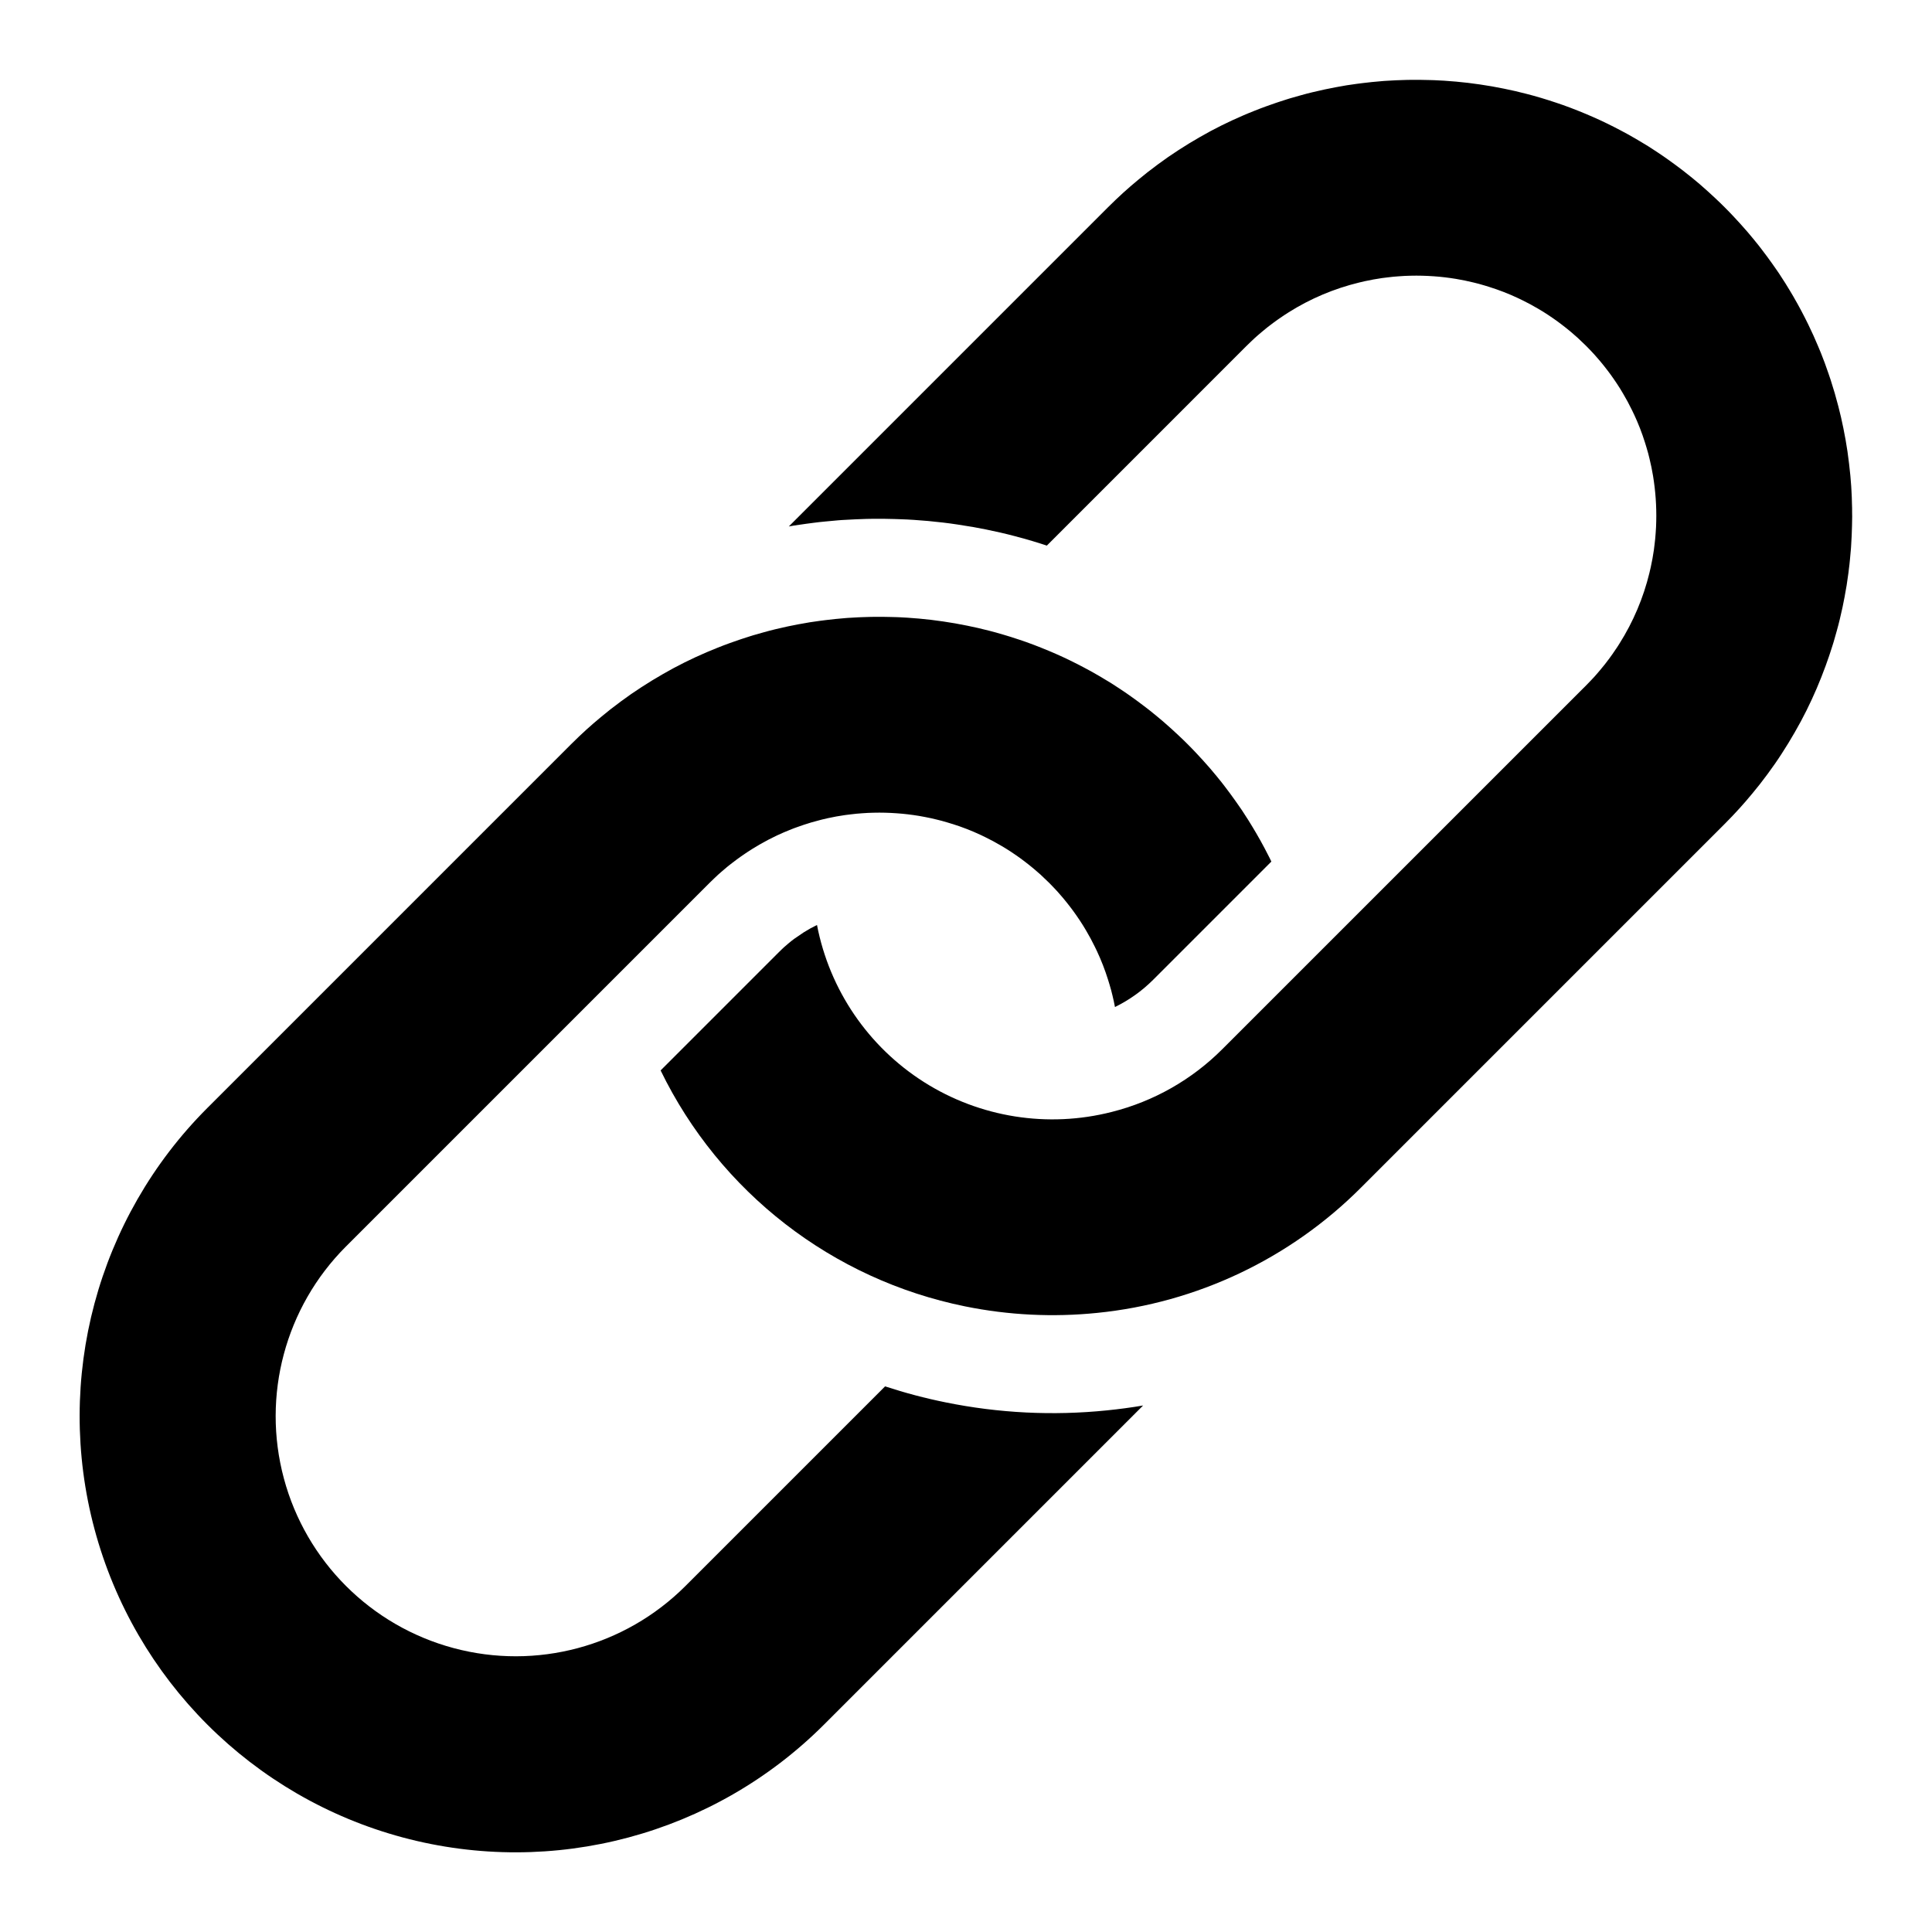 <?xml version="1.0" encoding="UTF-8"?>
<!-- Uploaded to: ICON Repo, www.iconrepo.com, Generator: ICON Repo Mixer Tools -->
<svg fill="#000000" width="800px" height="800px" version="1.1" viewBox="144 144 512 512" xmlns="http://www.w3.org/2000/svg">
 <g>
  <path d="m394.59 515.64c-5.426-1.094-10.777-2.512-16.031-4.238l-52.93 52.926c-16.074 16.055-39.492 22.316-61.434 16.43-21.945-5.883-39.082-23.023-44.969-44.969-5.883-21.941 0.379-45.359 16.43-61.434l96.398-96.398c0.387-0.387 0.781-0.762 1.176-1.137 0.348-0.332 0.688-0.652 1.039-0.984 0.258-0.219 0.504-0.449 0.762-0.672 0.34-0.305 0.68-0.586 1.02-0.871 0.43-0.375 0.883-0.754 1.34-1.102 0.238-0.203 0.496-0.387 0.734-0.57l0.012-0.008c0.352-0.273 0.707-0.547 1.062-0.805 0.359-0.266 0.707-0.523 1.066-0.77l0.008-0.008c0.047-0.027 0.074-0.055 0.121-0.082 0.348-0.258 0.699-0.496 1.055-0.727 0.258-0.184 0.516-0.348 0.781-0.523 0.305-0.211 0.605-0.402 0.918-0.586l0.027-0.008v-0.008c0.078-0.059 0.16-0.109 0.246-0.156 0.414-0.266 0.828-0.516 1.25-0.754 0.031-0.031 0.074-0.055 0.117-0.062l0.008-0.008c0.164-0.109 0.34-0.211 0.504-0.305h0.004c0.141-0.094 0.289-0.172 0.441-0.238 0-0.02 0.008-0.008 0.008-0.008 0.133-0.086 0.277-0.156 0.418-0.234 0.148-0.082 0.293-0.164 0.441-0.242v-0.004c0.156-0.094 0.316-0.18 0.48-0.258 0.152-0.086 0.309-0.18 0.469-0.262 0.09-0.047 0.184-0.09 0.273-0.137l0.008-0.004h0.004c0.414-0.215 0.832-0.422 1.25-0.625 0.281-0.137 0.559-0.277 0.836-0.41 0.582-0.273 1.172-0.539 1.762-0.793 0.676-0.293 1.363-0.578 2.051-0.844 0.266-0.121 0.543-0.211 0.809-0.312h0.004c0.098-0.047 0.195-0.082 0.301-0.109l0.109-0.039c0.672-0.254 1.348-0.488 2.019-0.707 0.312-0.102 0.629-0.199 0.945-0.297 0.355-0.113 0.711-0.227 1.066-0.336 0.773-0.227 1.547-0.438 2.328-0.633 0.184-0.055 0.375-0.102 0.57-0.148 0.496-0.129 0.992-0.238 1.488-0.348 1.504-0.332 3.031-0.605 4.555-0.824 0.504-0.062 0.992-0.129 1.488-0.184 1.012-0.129 2.027-0.23 3.047-0.293 1.02-0.082 2.039-0.129 3.047-0.148 0.504-0.008 1.008-0.02 1.523-0.02s1.02 0.008 1.523 0.02c0.516 0.02 1.02 0.027 1.523 0.055 0.395 0.008 0.789 0.035 1.176 0.074 0.129 0 0.23 0.008 0.348 0.02 1.992 0.137 3.977 0.375 5.949 0.699 0.523 0.082 1.039 0.176 1.551 0.285 1.039 0.191 2.055 0.422 3.074 0.672 0.488 0.121 0.973 0.238 1.469 0.367l0.055 0.02c0.477 0.129 0.965 0.266 1.441 0.414 0.414 0.121 0.816 0.246 1.223 0.375v-0.008c2.574 0.805 5.094 1.785 7.539 2.93 0.375 0.176 0.754 0.348 1.129 0.543 1.469 0.715 2.918 1.488 4.332 2.332 0.387 0.219 0.762 0.449 1.148 0.688 0.129 0.074 0.266 0.156 0.395 0.246 0.387 0.238 0.762 0.488 1.137 0.734 0.441 0.293 0.883 0.586 1.312 0.891 0.707 0.488 1.406 1 2.094 1.523 0.375 0.285 0.762 0.578 1.137 0.883 0.305 0.23 0.598 0.469 0.883 0.715 0.176 0.137 0.359 0.285 0.523 0.43 0.266 0.23 0.543 0.449 0.809 0.699 0.348 0.293 0.699 0.605 1.039 0.91l0.055 0.055c0.715 0.66 1.422 1.332 2.121 2.027 0.699 0.699 1.367 1.406 2.027 2.121l0.055 0.055c0.305 0.34 0.613 0.688 0.91 1.039 0.246 0.266 0.469 0.543 0.699 0.809 0.148 0.164 0.293 0.348 0.43 0.523 0.25 0.285 0.488 0.578 0.715 0.883 0.305 0.375 0.598 0.762 0.883 1.137 0.523 0.688 1.039 1.387 1.523 2.094 0.305 0.43 0.598 0.871 0.891 1.312 0.246 0.375 0.496 0.754 0.734 1.137 0.09 0.129 0.176 0.266 0.246 0.395 0.238 0.387 0.469 0.762 0.688 1.148 0.844 1.414 1.617 2.863 2.332 4.332 0.191 0.375 0.367 0.754 0.543 1.129l0.004 0.004c1.145 2.445 2.121 4.961 2.926 7.539 0.129 0.402 0.258 0.809 0.375 1.223 0.148 0.477 0.285 0.965 0.414 1.441l0.02 0.055c0.129 0.496 0.246 0.98 0.367 1.469 0.246 1.02 0.477 2.039 0.66 3.066l0.004-0.004c3.738-1.82 7.152-4.254 10.098-7.195l31.344-31.344c-0.277-0.605-0.57-1.195-0.883-1.781-0.305-0.598-0.613-1.203-0.926-1.789-0.332-0.645-0.68-1.285-1.039-1.918-0.246-0.449-0.504-0.891-0.762-1.332v-0.004c-0.125-0.246-0.262-0.488-0.414-0.723-0.312-0.531-0.613-1.055-0.938-1.578-0.367-0.605-0.734-1.211-1.102-1.801-0.559-0.891-1.129-1.773-1.707-2.644-0.285-0.414-0.559-0.836-0.855-1.238-0.332-0.477-0.652-0.945-0.992-1.414-0.402-0.586-0.828-1.156-1.25-1.727h0.004c-0.066-0.102-0.141-0.199-0.219-0.293-0.441-0.605-0.891-1.203-1.348-1.789-0.523-0.688-1.066-1.379-1.625-2.047-0.121-0.156-0.238-0.312-0.367-0.461-0.551-0.68-1.102-1.34-1.672-2-0.047-0.047-0.082-0.102-0.129-0.148-0.605-0.699-1.223-1.406-1.855-2.094-0.57-0.645-1.168-1.277-1.773-1.918-0.754-0.809-1.523-1.598-2.312-2.387-0.789-0.789-1.578-1.562-2.387-2.312-0.645-0.605-1.277-1.203-1.918-1.773-0.688-0.633-1.395-1.25-2.094-1.855-0.055-0.039-0.102-0.082-0.148-0.129-0.66-0.57-1.32-1.121-2-1.672-0.148-0.129-0.305-0.246-0.461-0.367-0.668-0.559-1.359-1.102-2.047-1.625-0.586-0.461-1.184-0.91-1.789-1.348-0.094-0.078-0.191-0.152-0.293-0.223-0.57-0.422-1.137-0.844-1.727-1.25-0.434-0.32-0.871-0.613-1.312-0.926-0.543-0.375-1.082-0.734-1.633-1.102-0.781-0.523-1.57-1.039-2.367-1.543-0.551-0.332-1.102-0.68-1.672-1.012l-0.004 0.004c-0.055-0.051-0.121-0.09-0.191-0.121-0.488-0.305-0.992-0.605-1.496-0.891-0.238-0.148-0.488-0.285-0.727-0.414-0.441-0.258-0.883-0.516-1.332-0.762-0.633-0.359-1.266-0.699-1.91-1.027-0.598-0.32-1.184-0.633-1.801-0.938-0.586-0.312-1.176-0.605-1.781-0.883l0.004 0.004c-0.023-0.02-0.051-0.035-0.082-0.047-1.258-0.613-2.516-1.195-3.793-1.754-0.625-0.277-1.266-0.551-1.902-0.816-0.645-0.277-1.277-0.523-1.918-0.781l-0.008-0.008c-1.352-0.543-2.707-1.055-4.078-1.543-0.586-0.203-1.168-0.395-1.754-0.598-0.641-0.219-1.305-0.441-1.965-0.641l-0.191-0.066c-1.23-0.387-2.453-0.742-3.699-1.094l-0.164-0.055c-0.523-0.137-1.055-0.285-1.578-0.422l-0.422-0.109c-1.938-0.504-3.883-0.945-5.84-1.34l-0.047-0.008c-1.039-0.211-2.094-0.402-3.148-0.598-1.047-0.184-2.094-0.348-3.148-0.504-1.055-0.156-2.113-0.293-3.16-0.422-1.066-0.129-2.113-0.238-3.176-0.332-1.055-0.102-2.121-0.176-3.188-0.246l-0.523-0.027c-0.43-0.027-0.871-0.047-1.305-0.074-0.277-0.02-0.543-0.027-0.809-0.035-0.441-0.02-0.883-0.035-1.324-0.035-0.102-0.008-0.191-0.008-0.305-0.008-0.613-0.027-1.23-0.035-1.855-0.035-0.176-0.008-0.34-0.008-0.504-0.008-0.633-0.008-1.277-0.008-1.91 0-0.516 0-1.02 0.008-1.516 0.027-0.598 0.008-1.184 0.027-1.781 0.055-0.305 0.008-0.613 0.027-0.918 0.035-0.973 0.035-1.957 0.102-2.938 0.164-0.156 0.008-0.32 0.027-0.477 0.035-0.98 0.082-1.965 0.164-2.945 0.266-0.855 0.082-1.715 0.176-2.57 0.293-0.504 0.047-1 0.121-1.496 0.191-0.891 0.121-1.781 0.238-2.68 0.387-0.863 0.148-1.727 0.293-2.59 0.461l0.004-0.004c-0.074 0.004-0.148 0.016-0.219 0.035-0.965 0.176-1.91 0.367-2.863 0.57-0.082 0.008-0.164 0.035-0.258 0.055-1.027 0.219-2.047 0.449-3.066 0.699-1.039 0.246-2.074 0.516-3.102 0.809-0.953 0.258-1.902 0.523-2.848 0.809-0.266 0.082-0.551 0.164-0.828 0.258-0.672 0.211-1.34 0.422-2 0.645-0.32 0.102-0.641 0.203-0.965 0.32-0.855 0.285-1.707 0.586-2.551 0.898-1.012 0.367-2.012 0.742-3.019 1.148-1 0.395-1.992 0.801-2.992 1.23-0.965 0.414-1.93 0.844-2.883 1.285l-0.004-0.004c-0.02 0.02-0.047 0.031-0.074 0.039-1.91 0.883-3.797 1.82-5.664 2.82-0.129 0.074-0.258 0.148-0.402 0.219-0.23 0.121-0.441 0.238-0.66 0.367-0.66 0.348-1.312 0.727-1.957 1.094-0.953 0.551-1.891 1.102-2.828 1.672-0.945 0.578-1.863 1.164-2.793 1.762-1.855 1.195-3.672 2.461-5.453 3.781-0.863 0.645-1.719 1.293-2.578 1.957v-0.004c-0.078 0.066-0.156 0.129-0.238 0.184-0.816 0.652-1.645 1.312-2.453 1.992-0.672 0.559-1.348 1.129-2.019 1.707-1.277 1.109-2.543 2.25-3.781 3.434-0.715 0.68-1.422 1.367-2.129 2.074l-96.402 96.402c-29.184 29.191-40.578 71.738-29.891 111.61 10.684 39.871 41.828 71.016 81.699 81.703 39.875 10.684 82.418-0.711 111.61-29.895l84.582-84.582c-3.148 0.543-6.344 0.965-9.559 1.293-14.289 1.461-28.715 0.746-42.789-2.121z"/>
  <path d="m634.78 277.24c0-0.477-0.008-0.945-0.035-1.414-0.027-0.598-0.055-1.195-0.09-1.801-0.008-0.395-0.035-0.789-0.066-1.184-0.055-0.754-0.109-1.523-0.184-2.297-0.02-0.184-0.035-0.367-0.047-0.559-0.102-1.02-0.203-2.039-0.332-3.066-0.129-1.082-0.266-2.176-0.422-3.25-0.156-1.02-0.32-2.047-0.496-3.066-0.191-1.055-0.387-2.113-0.598-3.148-0.387-1.93-0.828-3.836-1.324-5.746-0.605-2.367-1.289-4.715-2.047-7.043-0.191-0.613-0.402-1.23-0.625-1.836-0.598-1.773-1.246-3.527-1.945-5.269-0.238-0.586-0.477-1.176-0.734-1.762-0.797-1.918-1.656-3.816-2.57-5.691-0.293-0.625-0.605-1.25-0.926-1.863-0.305-0.598-0.613-1.203-0.926-1.789-0.332-0.645-0.68-1.285-1.039-1.918-0.246-0.449-0.504-0.891-0.762-1.332l0.004-0.004c-0.129-0.25-0.266-0.492-0.414-0.727-0.312-0.531-0.613-1.055-0.938-1.578-0.367-0.605-0.734-1.211-1.102-1.801-0.559-0.891-1.129-1.773-1.707-2.644-0.285-0.414-0.559-0.836-0.855-1.238-0.332-0.477-0.652-0.945-0.992-1.414-0.402-0.586-0.828-1.156-1.25-1.727h0.004c-0.07-0.102-0.145-0.199-0.223-0.293-0.441-0.605-0.891-1.203-1.348-1.789-0.523-0.688-1.066-1.379-1.625-2.047-0.121-0.156-0.238-0.312-0.367-0.461-0.551-0.68-1.102-1.34-1.672-2-0.047-0.047-0.082-0.102-0.129-0.148-0.605-0.699-1.223-1.406-1.855-2.094-0.57-0.645-1.164-1.277-1.773-1.918-0.754-0.809-1.523-1.598-2.312-2.387-0.789-0.789-1.578-1.562-2.387-2.312-0.645-0.605-1.277-1.203-1.918-1.773-0.688-0.633-1.395-1.25-2.094-1.855-0.051-0.035-0.102-0.078-0.145-0.129-0.66-0.57-1.324-1.121-2-1.672-0.148-0.129-0.305-0.246-0.461-0.367-0.672-0.559-1.359-1.102-2.047-1.625-0.586-0.461-1.184-0.91-1.789-1.348h-0.004c-0.094-0.078-0.191-0.152-0.293-0.219-0.57-0.422-1.137-0.844-1.727-1.25-0.43-0.32-0.871-0.613-1.312-0.926-0.543-0.375-1.082-0.734-1.633-1.102-0.781-0.523-1.57-1.039-2.367-1.543-0.551-0.332-1.102-0.68-1.672-1.012-0.059-0.051-0.125-0.09-0.195-0.117-0.488-0.305-0.992-0.605-1.496-0.891-0.238-0.148-0.488-0.285-0.727-0.414-0.441-0.258-0.883-0.516-1.332-0.762-0.633-0.359-1.266-0.699-1.91-1.027-0.598-0.32-1.184-0.633-1.801-0.938-0.613-0.32-1.238-0.633-1.863-0.926-1.258-0.613-2.516-1.195-3.793-1.754-0.625-0.277-1.266-0.551-1.902-0.816-0.645-0.277-1.285-0.531-1.93-0.789-1.348-0.543-2.707-1.055-4.078-1.543-0.586-0.203-1.164-0.395-1.754-0.598-0.645-0.219-1.305-0.441-1.965-0.645-1.348-0.43-2.699-0.828-4.059-1.211l-1.871-0.496c-1.992-0.523-3.996-0.984-6.012-1.387-1.039-0.211-2.094-0.402-3.148-0.598-1.047-0.184-2.094-0.348-3.148-0.504-1.055-0.156-2.113-0.293-3.156-0.422-1.066-0.129-2.113-0.238-3.176-0.332-1.055-0.102-2.121-0.176-3.188-0.246-0.883-0.055-1.754-0.102-2.637-0.137-0.441-0.02-0.883-0.035-1.32-0.035-0.883-0.035-1.781-0.055-2.664-0.055-0.633-0.008-1.277-0.008-1.91 0-0.516 0-1.02 0.008-1.516 0.027-0.898 0.02-1.801 0.055-2.699 0.09-0.973 0.035-1.957 0.102-2.938 0.164-0.156 0.008-0.32 0.027-0.477 0.035-0.984 0.082-1.965 0.164-2.949 0.266-0.855 0.082-1.715 0.176-2.57 0.293-0.504 0.047-1 0.121-1.496 0.191-0.891 0.121-1.781 0.238-2.68 0.387-0.863 0.148-1.727 0.293-2.59 0.461h0.008c-0.074 0.004-0.148 0.016-0.219 0.039-0.965 0.176-1.91 0.367-2.863 0.57-0.082 0.008-0.164 0.035-0.258 0.055-1.027 0.219-2.047 0.449-3.066 0.699-1.039 0.246-2.074 0.516-3.102 0.809-0.953 0.258-1.902 0.523-2.848 0.809-0.266 0.082-0.551 0.164-0.828 0.258-0.672 0.211-1.34 0.422-2 0.645-0.32 0.102-0.645 0.203-0.965 0.32-0.855 0.285-1.707 0.586-2.551 0.898-1.012 0.367-2.012 0.742-3.019 1.148-1 0.395-1.992 0.797-2.992 1.23-0.965 0.414-1.93 0.844-2.883 1.285l-0.004-0.008c-0.02 0.02-0.043 0.031-0.07 0.039-1.91 0.883-3.797 1.82-5.664 2.816-0.129 0.074-0.258 0.148-0.402 0.219-0.883 0.477-1.754 0.965-2.617 1.461-0.953 0.551-1.891 1.102-2.828 1.672-0.945 0.578-1.863 1.168-2.793 1.762-1.855 1.195-3.672 2.461-5.453 3.781-0.863 0.645-1.719 1.293-2.578 1.957h-0.004c-0.074 0.066-0.156 0.129-0.238 0.184-0.816 0.652-1.645 1.312-2.453 1.992-0.672 0.559-1.348 1.129-2.019 1.707-1.277 1.109-2.543 2.25-3.781 3.434-0.715 0.68-1.422 1.367-2.129 2.074l-84.594 84.594c0.387-0.074 0.77-0.148 1.156-0.203l0.184-0.035c1.094-0.176 2.156-0.32 3.242-0.469 0.688-0.102 1.348-0.191 2.027-0.266 1.02-0.137 2.047-0.246 3.059-0.34 1.129-0.121 2.25-0.211 3.359-0.312l0.359-0.027c0.211-0.008 0.414-0.027 0.598-0.047 1.223-0.082 2.441-0.148 3.644-0.191 0.938-0.035 1.938-0.082 2.938-0.109 0.68-0.02 1.379-0.035 2.074-0.035 0.762-0.008 1.535-0.008 2.297 0 1.02 0.008 2.066 0.027 3.094 0.066 0.598 0.008 1.203 0.027 1.809 0.062 1.027 0.035 2.086 0.082 3.148 0.156l0.156 0.008c1.258 0.082 2.516 0.184 3.766 0.293 1.312 0.121 2.606 0.258 3.938 0.414 1.293 0.156 2.562 0.32 3.82 0.516 1.293 0.191 2.562 0.395 3.828 0.613l0.211 0.027c1.266 0.238 2.461 0.461 3.652 0.699 2.461 0.496 4.984 1.074 7.426 1.719l2.359 0.633c1.59 0.449 3.168 0.91 4.738 1.414 0.504 0.156 1.012 0.312 1.496 0.488l52.938-52.941c0.387-0.387 0.781-0.762 1.176-1.137l1.039-0.98c0.258-0.219 0.504-0.449 0.762-0.672 0.34-0.305 0.68-0.586 1.02-0.871 1.02-0.871 2.074-1.707 3.148-2.488 0.359-0.266 0.707-0.523 1.066-0.77l0.008-0.008c0.047-0.027 0.074-0.055 0.121-0.082 0.348-0.258 0.699-0.496 1.055-0.727 0.258-0.184 0.516-0.348 0.781-0.523 0.305-0.211 0.605-0.402 0.918-0.586v-0.008c5.773-3.641 12.105-6.32 18.746-7.93 0.496-0.129 0.992-0.238 1.488-0.348 1.504-0.332 3.031-0.605 4.555-0.828 0.504-0.062 0.992-0.129 1.488-0.184 1.008-0.129 2.027-0.23 3.047-0.293 1.02-0.082 2.039-0.129 3.047-0.148 0.504-0.008 1.012-0.02 1.523-0.02 0.516 0 1.02 0.008 1.523 0.02 0.516 0.02 1.02 0.027 1.523 0.055 0.516 0.02 1.027 0.055 1.523 0.09 1.992 0.137 3.977 0.375 5.949 0.699 1.562 0.258 3.094 0.578 4.629 0.953 0.488 0.121 0.973 0.238 1.469 0.367l0.055 0.02c0.477 0.129 0.965 0.266 1.441 0.414 0.414 0.121 0.816 0.246 1.223 0.375v0.004c2.574 0.805 5.094 1.781 7.535 2.926 0.375 0.176 0.754 0.348 1.129 0.543 1.469 0.715 2.918 1.488 4.332 2.332 0.387 0.219 0.762 0.449 1.148 0.688 0.137 0.078 0.27 0.16 0.395 0.25 0.387 0.238 0.762 0.488 1.137 0.734 0.441 0.293 0.883 0.586 1.312 0.891 0.707 0.488 1.406 1 2.094 1.523 0.375 0.285 0.762 0.578 1.137 0.883 0.305 0.23 0.598 0.469 0.883 0.715 0.176 0.137 0.359 0.285 0.523 0.434 0.266 0.23 0.543 0.449 0.809 0.699 0.348 0.293 0.699 0.605 1.039 0.91l0.055 0.055c0.715 0.66 1.422 1.332 2.121 2.027 0.699 0.699 1.367 1.406 2.027 2.121l0.055 0.055c0.305 0.34 0.613 0.688 0.91 1.039 0.246 0.266 0.469 0.543 0.699 0.809 0.148 0.164 0.293 0.348 0.43 0.523 0.246 0.285 0.488 0.578 0.715 0.883 0.305 0.375 0.598 0.762 0.883 1.137 0.523 0.688 1.039 1.387 1.523 2.094 0.305 0.43 0.598 0.871 0.891 1.312 0.246 0.375 0.496 0.754 0.734 1.137 0.09 0.129 0.176 0.266 0.246 0.395 0.238 0.387 0.469 0.762 0.688 1.148 0.844 1.414 1.617 2.863 2.332 4.332 0.191 0.375 0.367 0.754 0.543 1.129l0.004-0.004c1.145 2.445 2.125 4.965 2.93 7.539 0.129 0.402 0.258 0.809 0.375 1.223 0.148 0.477 0.285 0.965 0.414 1.441l0.02 0.055c0.129 0.496 0.246 0.98 0.367 1.469 0.375 1.531 0.699 3.066 0.953 4.629 0.32 1.973 0.559 3.957 0.699 5.949 0.035 0.496 0.074 1.008 0.09 1.523 0.027 0.504 0.035 1.012 0.055 1.523 0.008 0.504 0.02 1.012 0.02 1.523 0 0.516-0.008 1.02-0.02 1.523-0.02 1.012-0.066 2.027-0.148 3.047-0.062 1.02-0.164 2.039-0.293 3.047-0.055 0.496-0.121 0.984-0.184 1.488-0.219 1.523-0.496 3.047-0.828 4.555-0.109 0.496-0.219 0.992-0.348 1.488h0.004c-1.609 6.637-4.289 12.969-7.934 18.746-0.184 0.312-0.375 0.613-0.586 0.918-0.43 0.652-0.871 1.312-1.332 1.957l-0.008 0.008c-0.246 0.359-0.504 0.707-0.77 1.066-0.781 1.074-1.617 2.129-2.488 3.148-0.285 0.34-0.57 0.68-0.871 1.02-0.219 0.258-0.449 0.504-0.672 0.762l-0.98 1.039c-0.375 0.395-0.754 0.789-1.137 1.176l-74.133 74.121-22.273 22.273c-8.07 8.094-18.188 13.844-29.27 16.637-16.969 4.344-34.98 1.492-49.773-7.883-14.797-9.379-25.066-24.445-28.383-41.648-1.203 0.582-2.375 1.234-3.508 1.945l-2.543 1.734c-0.504 0.375-1.02 0.781-1.516 1.203l-1.027 0.883c-0.047 0.051-0.098 0.098-0.156 0.137l-0.66 0.625c-0.203 0.203-0.441 0.422-0.68 0.66l-31.352 31.355c15.684 32.277 45.52 55.398 80.691 62.531 11.512 2.336 23.309 2.918 34.996 1.727 26.434-2.652 51.137-14.379 69.902-33.184l96.398-96.398c0.707-0.707 1.395-1.414 2.074-2.129 1.184-1.238 2.324-2.508 3.434-3.781 0.578-0.672 1.148-1.348 1.707-2.019l0.027-0.027c0.66-0.809 1.32-1.617 1.965-2.422l0.004-0.004c0.055-0.082 0.117-0.16 0.184-0.238 0.66-0.863 1.312-1.715 1.957-2.578 1.32-1.781 2.59-3.598 3.781-5.453 0.598-0.926 1.184-1.844 1.762-2.793 0.57-0.938 1.121-1.871 1.672-2.828 0.496-0.863 0.98-1.734 1.461-2.617 0.074-0.148 0.148-0.277 0.219-0.402 1-1.863 1.941-3.75 2.82-5.664 0.004-0.027 0.02-0.055 0.035-0.074 0.441-0.953 0.871-1.918 1.285-2.883 0.43-1 0.836-1.992 1.23-2.992 0.402-1.012 0.781-2.012 1.148-3.019 0.312-0.844 0.613-1.699 0.898-2.551 0.121-0.32 0.219-0.641 0.32-0.965 0.219-0.66 0.434-1.332 0.645-2 0.09-0.277 0.176-0.559 0.258-0.828 0.285-0.945 0.551-1.891 0.809-2.848 0.293-1.027 0.559-2.066 0.809-3.102 0.246-1.02 0.477-2.039 0.699-3.066 0.02-0.09 0.047-0.176 0.055-0.258 0.203-0.953 0.395-1.902 0.57-2.863l-0.004-0.004c0.02-0.07 0.031-0.145 0.035-0.219 0.164-0.863 0.312-1.727 0.461-2.59 0.148-0.898 0.266-1.789 0.387-2.68 0.074-0.496 0.148-0.992 0.191-1.496 0.121-0.855 0.211-1.719 0.293-2.57 0.102-0.984 0.184-1.965 0.266-2.945 0.02-0.164 0.027-0.32 0.035-0.477 0.062-0.98 0.129-1.965 0.164-2.938 0.047-0.91 0.074-1.801 0.09-2.699 0.02-0.496 0.027-1 0.027-1.516 0.027-0.633 0.02-1.266 0-1.91 0.016-0.895-0.012-1.785-0.051-2.664z"/>
 </g>
</svg>